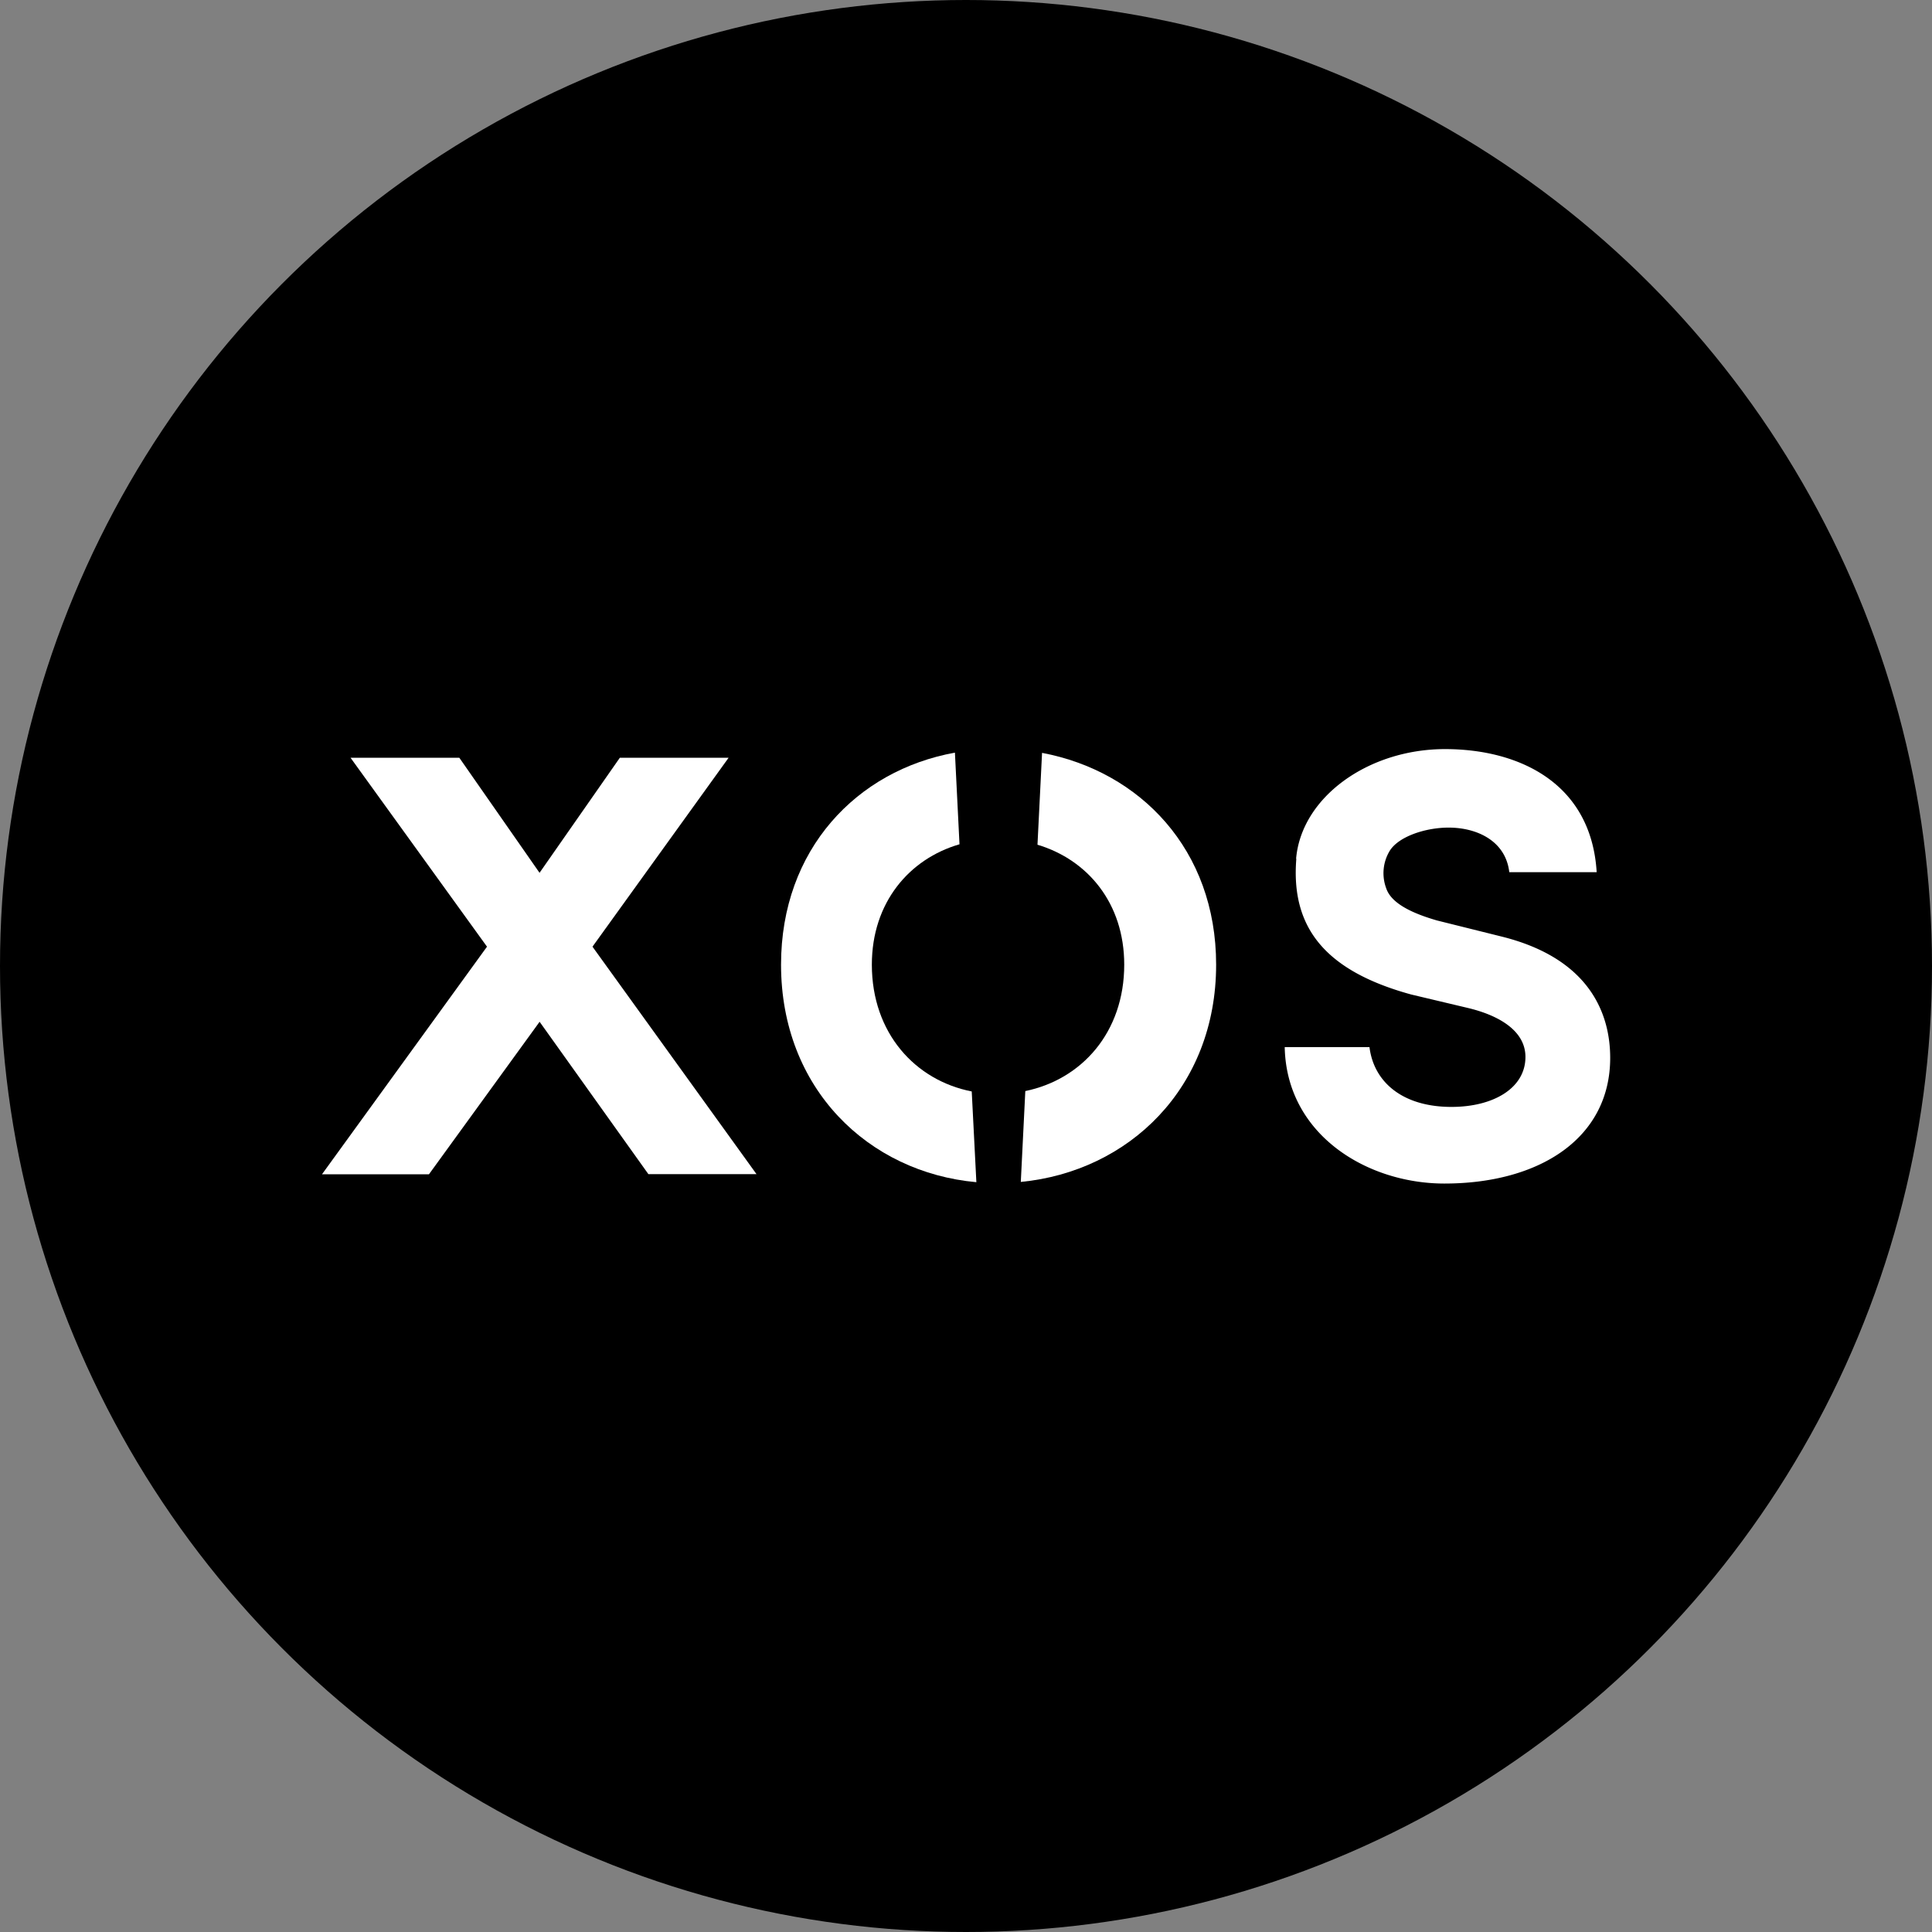<?xml version='1.0' encoding='utf-8'?>
<svg xmlns="http://www.w3.org/2000/svg" id="Layer_1" data-name="Layer 1" viewBox="0 0 300 300" width="300" height="300"><rect x="0" y="0" width="300" height="300" fill="#808080" stroke="none"/><defs><clipPath id="bz_circular_clip"><circle cx="150.0" cy="150.0" r="150.0" /></clipPath></defs><g clip-path="url(#bz_circular_clip)"><rect x="-1.5" y="-1.5" width="303" height="303" /><path d="M54.43,117.66H71.32l12.46,17.87,12.47-17.87h16.89L92,147l25.47,35.32H100.68L83.79,158.66,66.61,182.34H50L75.62,147Z" fill="#fff" /><path d="M201.26,133.32c.84-9.56,11.22-17,23.12-17,11.49,0,22.71,5.26,23.55,19.11H234.36c-.56-4.85-5-6.92-9.42-6.92-3.6,0-7.76,1.38-9.14,3.6a6.69,6.69,0,0,0-.55,5.82c.82,2.49,4.43,4,7.89,5l10,2.49c14,3.47,16.89,12.33,16.89,18.84,0,12.46-10.94,19.52-25.75,19.52-12.05,0-24.52-7.61-24.79-21.19h13.16c.69,5.54,5.26,9.29,12.73,9.29,6.51,0,11.49-2.91,11.49-7.76,0-4.15-4.29-6.51-9-7.62l-8.72-2.07c-13.7-3.75-18.69-10.67-17.86-21.05" fill="#fff" /><path d="M150.89,169.48c-8.78-1.72-15.51-9.07-15.51-19.69,0-9.61,5.78-16.42,13.61-18.69l-.71-14.23c-15.22,2.75-27,15-27,32.92,0,19.24,13.54,32.25,30.33,33.78Z" fill="#fff" /><path d="M161.81,116.91l-.71,14.26c7.8,2.33,13.47,9.09,13.47,18.62,0,10.52-6.61,17.83-15.36,19.63l-.7,14.11c16.79-1.63,30.33-14.6,30.33-33.74,0-17.87-11.8-30-27-32.88" fill="#fff" /></g></svg>